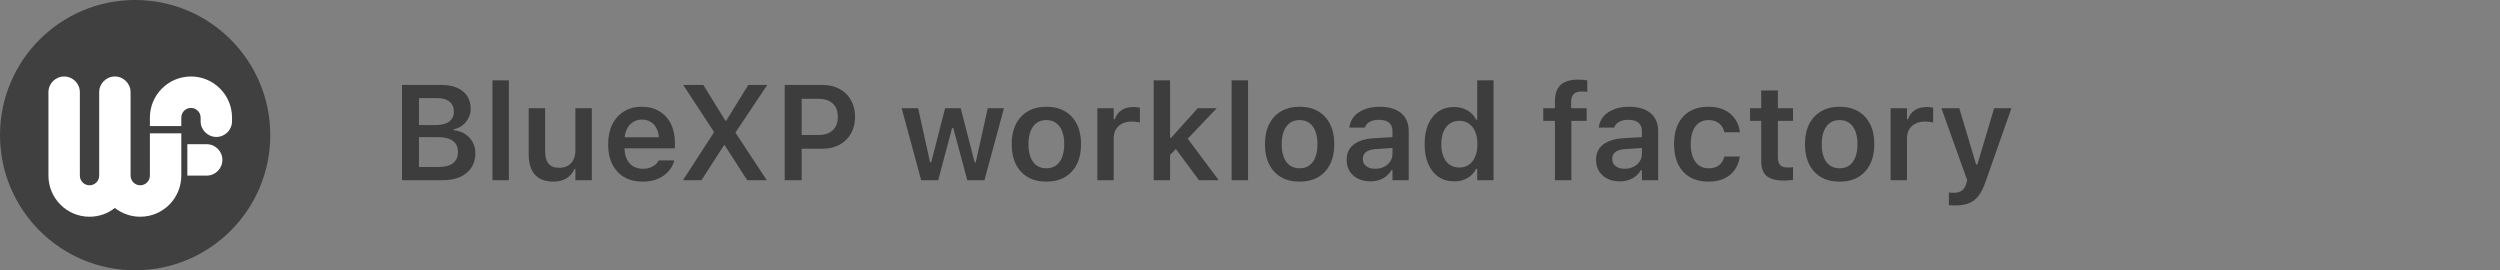 <svg width="333" height="36" viewBox="0 0 333 36" fill="none" xmlns="http://www.w3.org/2000/svg">
<rect x="0" y="0" width="333" height="36" fill="#808080" stroke="none"/>
<circle cx="18" cy="18" r="18" fill="#404040"/>
<path fill-rule="evenodd" clip-rule="evenodd" d="M29.619 21.3C29.619 22.456 28.683 23.393 27.527 23.393L24.954 23.393L24.954 19.206L27.527 19.206C28.683 19.206 29.619 20.143 29.619 21.3Z" fill="white"/>
<path fill-rule="evenodd" clip-rule="evenodd" d="M10.636 12.282C10.636 11.126 9.7 10.189 8.544 10.189C7.389 10.189 6.453 11.126 6.453 12.282V23.393C6.453 26.417 8.902 28.868 11.923 28.868C13.198 28.868 14.371 28.431 15.301 27.699C16.231 28.431 17.404 28.868 18.68 28.868C21.7 28.868 24.149 26.417 24.149 23.393V17.757H19.966V23.393C19.966 24.105 19.39 24.681 18.68 24.681C17.969 24.681 17.393 24.105 17.393 23.393V12.926C17.393 12.924 17.393 12.921 17.392 12.919V12.282C17.392 11.126 16.456 10.189 15.301 10.189C14.146 10.189 13.21 11.126 13.21 12.282V23.393C13.21 24.105 12.634 24.681 11.923 24.681C11.212 24.681 10.636 24.105 10.636 23.393V12.282Z" fill="white"/>
<path fill-rule="evenodd" clip-rule="evenodd" d="M28.815 18.24C29.97 18.24 30.906 17.303 30.906 16.147L30.906 15.664C30.906 12.64 28.457 10.189 25.436 10.189C22.415 10.189 19.967 12.64 19.967 15.664L19.967 16.791L24.149 16.791L24.149 15.664C24.149 14.952 24.726 14.375 25.436 14.375C26.147 14.375 26.723 14.952 26.723 15.664L26.723 16.147C26.723 17.303 27.66 18.24 28.815 18.24Z" fill="white"/>
<path d="M54.681 24V22.242H58.442C59.28 22.242 59.916 22.072 60.35 21.732C60.783 21.387 61 20.892 61 20.247V20.23C61 19.802 60.9 19.441 60.701 19.148C60.502 18.855 60.203 18.636 59.805 18.489C59.412 18.343 58.926 18.27 58.346 18.27H54.681V16.661H57.994C58.797 16.661 59.406 16.509 59.822 16.204C60.244 15.899 60.455 15.457 60.455 14.877V14.859C60.455 14.297 60.265 13.86 59.884 13.55C59.503 13.233 58.97 13.075 58.284 13.075H54.681V11.317H58.838C59.641 11.317 60.329 11.446 60.903 11.704C61.483 11.956 61.926 12.319 62.23 12.794C62.541 13.269 62.696 13.828 62.696 14.473V14.49C62.696 14.935 62.594 15.352 62.389 15.738C62.19 16.125 61.92 16.45 61.58 16.714C61.246 16.972 60.865 17.136 60.438 17.206V17.355C61.006 17.402 61.504 17.564 61.932 17.839C62.365 18.114 62.705 18.472 62.951 18.911C63.197 19.351 63.32 19.843 63.32 20.388V20.405C63.32 21.144 63.145 21.782 62.793 22.321C62.441 22.86 61.94 23.276 61.29 23.569C60.645 23.856 59.869 24 58.961 24H54.681ZM53.547 24V11.317H55.806V24H53.547ZM65.597 24V10.702H67.785V24H65.597ZM73.691 24.193C72.977 24.193 72.376 24.056 71.89 23.78C71.403 23.499 71.037 23.092 70.791 22.559C70.545 22.02 70.422 21.372 70.422 20.616V14.411H72.61V20.115C72.61 20.854 72.757 21.41 73.05 21.785C73.343 22.16 73.82 22.348 74.482 22.348C74.951 22.348 75.347 22.251 75.669 22.058C75.991 21.864 76.234 21.592 76.398 21.24C76.562 20.889 76.644 20.476 76.644 20.001V14.411H78.833V24H76.644V22.541H76.504C76.275 23.057 75.924 23.461 75.449 23.754C74.975 24.047 74.389 24.193 73.691 24.193ZM85.583 24.193C84.634 24.193 83.816 23.991 83.131 23.587C82.451 23.183 81.927 22.611 81.558 21.873C81.189 21.129 81.004 20.247 81.004 19.227V19.219C81.004 18.211 81.186 17.335 81.549 16.591C81.918 15.841 82.439 15.258 83.113 14.842C83.787 14.426 84.578 14.218 85.486 14.218C86.394 14.218 87.177 14.42 87.833 14.824C88.495 15.223 89.005 15.782 89.362 16.503C89.72 17.224 89.898 18.067 89.898 19.034V19.755H82.103V18.287H88.826L87.789 19.658V18.788C87.789 18.149 87.692 17.619 87.499 17.197C87.306 16.775 87.036 16.459 86.69 16.248C86.351 16.037 85.958 15.932 85.513 15.932C85.061 15.932 84.66 16.043 84.309 16.266C83.963 16.482 83.688 16.805 83.482 17.232C83.283 17.654 83.184 18.173 83.184 18.788V19.667C83.184 20.253 83.283 20.757 83.482 21.179C83.682 21.601 83.963 21.923 84.326 22.145C84.695 22.368 85.132 22.48 85.636 22.48C86.028 22.48 86.365 22.424 86.647 22.312C86.928 22.195 87.156 22.058 87.332 21.899C87.514 21.735 87.637 21.577 87.701 21.425L87.728 21.363H89.802L89.784 21.451C89.708 21.762 89.567 22.078 89.362 22.4C89.163 22.717 88.891 23.013 88.545 23.288C88.205 23.558 87.789 23.777 87.297 23.947C86.805 24.111 86.233 24.193 85.583 24.193ZM90.971 24L95.638 16.802L95.11 18.612V17.584L91.006 11.317H93.686L96.631 16.09H97.677L96.2 16.942L99.672 11.317H102.203L97.967 17.645V18.674L97.431 16.863L102.133 24H99.522L96.525 19.333H95.488L96.982 18.498L93.44 24H90.971ZM105.657 19.808V17.98H109.023C109.838 17.98 110.471 17.771 110.922 17.355C111.373 16.934 111.599 16.342 111.599 15.58V15.562C111.599 14.795 111.373 14.203 110.922 13.787C110.471 13.371 109.838 13.163 109.023 13.163H105.657V11.317H109.577C110.433 11.317 111.183 11.493 111.827 11.845C112.478 12.196 112.984 12.691 113.348 13.33C113.711 13.963 113.893 14.704 113.893 15.554V15.571C113.893 16.415 113.711 17.156 113.348 17.795C112.984 18.428 112.478 18.923 111.827 19.28C111.183 19.632 110.433 19.808 109.577 19.808H105.657ZM104.523 24V11.317H106.782V24H104.523ZM122.699 24L120.098 14.411H122.295L123.886 21.627H124.035L125.89 14.411H127.964L129.827 21.627H129.968L131.567 14.411H133.729L131.128 24H128.843L126.971 17.048H126.821L124.967 24H122.699ZM139.372 24.193C138.417 24.193 137.594 23.994 136.902 23.596C136.217 23.191 135.687 22.617 135.312 21.873C134.942 21.129 134.758 20.241 134.758 19.21V19.192C134.758 18.167 134.945 17.282 135.32 16.538C135.695 15.794 136.226 15.223 136.911 14.824C137.603 14.42 138.423 14.218 139.372 14.218C140.327 14.218 141.147 14.417 141.833 14.815C142.524 15.214 143.058 15.785 143.433 16.529C143.808 17.273 143.995 18.161 143.995 19.192V19.21C143.995 20.241 143.808 21.129 143.433 21.873C143.063 22.617 142.533 23.191 141.842 23.596C141.156 23.994 140.333 24.193 139.372 24.193ZM139.372 22.418C139.882 22.418 140.312 22.292 140.664 22.04C141.016 21.782 141.285 21.416 141.473 20.941C141.66 20.461 141.754 19.884 141.754 19.21V19.192C141.754 18.519 141.66 17.944 141.473 17.47C141.285 16.989 141.013 16.623 140.655 16.371C140.304 16.119 139.876 15.993 139.372 15.993C138.868 15.993 138.44 16.119 138.089 16.371C137.737 16.623 137.465 16.989 137.271 17.47C137.084 17.944 136.99 18.519 136.99 19.192V19.21C136.99 19.89 137.084 20.47 137.271 20.95C137.459 21.425 137.729 21.788 138.08 22.04C138.438 22.292 138.868 22.418 139.372 22.418ZM146.166 24V14.411H148.346V15.888H148.495C148.659 15.366 148.952 14.965 149.374 14.684C149.802 14.396 150.329 14.253 150.956 14.253C151.12 14.253 151.278 14.262 151.431 14.279C151.589 14.297 151.724 14.32 151.835 14.35V16.31C151.659 16.269 151.48 16.239 151.299 16.222C151.123 16.198 150.941 16.186 150.754 16.186C150.268 16.186 149.843 16.277 149.479 16.459C149.122 16.641 148.844 16.898 148.645 17.232C148.445 17.566 148.346 17.965 148.346 18.428V24H146.166ZM153.672 24V10.702H155.852V24H153.672ZM159.701 24L156.476 19.649L158.084 18.305L162.329 24H159.701ZM155.667 20.827L155.588 18.349H156.001L159.543 14.411H162.074L157.891 18.806L156.915 19.553L155.667 20.827ZM164.052 24V10.702H166.24V24H164.052ZM173.104 24.193C172.149 24.193 171.326 23.994 170.635 23.596C169.949 23.191 169.419 22.617 169.044 21.873C168.675 21.129 168.49 20.241 168.49 19.21V19.192C168.49 18.167 168.678 17.282 169.053 16.538C169.428 15.794 169.958 15.223 170.644 14.824C171.335 14.42 172.155 14.218 173.104 14.218C174.06 14.218 174.88 14.417 175.565 14.815C176.257 15.214 176.79 15.785 177.165 16.529C177.54 17.273 177.728 18.161 177.728 19.192V19.21C177.728 20.241 177.54 21.129 177.165 21.873C176.796 22.617 176.266 23.191 175.574 23.596C174.889 23.994 174.065 24.193 173.104 24.193ZM173.104 22.418C173.614 22.418 174.045 22.292 174.396 22.04C174.748 21.782 175.018 21.416 175.205 20.941C175.393 20.461 175.486 19.884 175.486 19.21V19.192C175.486 18.519 175.393 17.944 175.205 17.47C175.018 16.989 174.745 16.623 174.388 16.371C174.036 16.119 173.608 15.993 173.104 15.993C172.601 15.993 172.173 16.119 171.821 16.371C171.47 16.623 171.197 16.989 171.004 17.47C170.816 17.944 170.723 18.519 170.723 19.192V19.21C170.723 19.89 170.816 20.47 171.004 20.95C171.191 21.425 171.461 21.788 171.812 22.04C172.17 22.292 172.601 22.418 173.104 22.418ZM182.526 24.158C181.917 24.158 181.375 24.041 180.9 23.807C180.426 23.572 180.051 23.241 179.775 22.814C179.506 22.38 179.371 21.873 179.371 21.293V21.275C179.371 20.414 179.685 19.74 180.312 19.254C180.944 18.762 181.844 18.48 183.01 18.41L186.561 18.199V19.641L183.317 19.852C182.708 19.887 182.257 20.016 181.964 20.238C181.671 20.461 181.524 20.769 181.524 21.161V21.179C181.524 21.589 181.68 21.908 181.99 22.137C182.301 22.365 182.699 22.48 183.186 22.48C183.625 22.48 184.018 22.392 184.363 22.216C184.709 22.04 184.981 21.803 185.181 21.504C185.38 21.199 185.479 20.856 185.479 20.476V17.452C185.479 16.972 185.327 16.602 185.022 16.345C184.718 16.087 184.27 15.958 183.678 15.958C183.174 15.958 182.764 16.046 182.447 16.222C182.131 16.398 181.917 16.644 181.806 16.96L181.797 16.995H179.731L179.74 16.925C179.816 16.38 180.027 15.905 180.373 15.501C180.725 15.097 181.19 14.783 181.771 14.56C182.351 14.332 183.021 14.218 183.783 14.218C184.604 14.218 185.301 14.347 185.875 14.604C186.455 14.862 186.895 15.231 187.193 15.712C187.492 16.192 187.642 16.77 187.642 17.443V24H185.479V22.673H185.33C185.154 22.983 184.926 23.25 184.645 23.473C184.369 23.695 184.053 23.865 183.695 23.982C183.338 24.1 182.948 24.158 182.526 24.158ZM193.697 24.158C192.9 24.158 192.206 23.959 191.614 23.561C191.022 23.156 190.565 22.585 190.243 21.847C189.921 21.102 189.76 20.224 189.76 19.21V19.192C189.76 18.179 189.918 17.303 190.234 16.564C190.557 15.82 191.011 15.249 191.597 14.851C192.188 14.452 192.889 14.253 193.697 14.253C194.359 14.253 194.948 14.405 195.464 14.71C195.979 15.009 196.363 15.419 196.615 15.94H196.765V10.702H198.944V24H196.765V22.497H196.615C196.352 23.019 195.968 23.426 195.464 23.719C194.966 24.012 194.377 24.158 193.697 24.158ZM194.383 22.312C194.875 22.312 195.3 22.189 195.657 21.943C196.021 21.691 196.299 21.334 196.492 20.871C196.691 20.408 196.791 19.857 196.791 19.219V19.201C196.791 18.557 196.691 18.003 196.492 17.54C196.299 17.077 196.021 16.72 195.657 16.468C195.3 16.216 194.875 16.09 194.383 16.09C193.885 16.09 193.457 16.216 193.1 16.468C192.742 16.72 192.467 17.077 192.273 17.54C192.08 17.997 191.983 18.548 191.983 19.192V19.21C191.983 19.855 192.08 20.411 192.273 20.88C192.467 21.343 192.742 21.697 193.1 21.943C193.457 22.189 193.885 22.312 194.383 22.312ZM207.118 24V16.099H205.562V14.411H207.118V13.453C207.118 12.504 207.367 11.792 207.865 11.317C208.369 10.843 209.154 10.605 210.221 10.605C210.455 10.605 210.672 10.614 210.871 10.632C211.07 10.649 211.255 10.673 211.425 10.702V12.231C211.343 12.214 211.237 12.202 211.108 12.196C210.979 12.19 210.839 12.188 210.687 12.188C210.177 12.188 209.813 12.308 209.597 12.548C209.38 12.782 209.271 13.128 209.271 13.585V14.411H211.346V16.099H209.307V24H207.118ZM215.749 24.158C215.14 24.158 214.598 24.041 214.123 23.807C213.648 23.572 213.273 23.241 212.998 22.814C212.729 22.38 212.594 21.873 212.594 21.293V21.275C212.594 20.414 212.907 19.74 213.534 19.254C214.167 18.762 215.066 18.48 216.232 18.41L219.783 18.199V19.641L216.54 19.852C215.931 19.887 215.479 20.016 215.187 20.238C214.894 20.461 214.747 20.769 214.747 21.161V21.179C214.747 21.589 214.902 21.908 215.213 22.137C215.523 22.365 215.922 22.48 216.408 22.48C216.848 22.48 217.24 22.392 217.586 22.216C217.932 22.04 218.204 21.803 218.403 21.504C218.603 21.199 218.702 20.856 218.702 20.476V17.452C218.702 16.972 218.55 16.602 218.245 16.345C217.94 16.087 217.492 15.958 216.9 15.958C216.396 15.958 215.986 16.046 215.67 16.222C215.354 16.398 215.14 16.644 215.028 16.96L215.02 16.995H212.954L212.963 16.925C213.039 16.38 213.25 15.905 213.596 15.501C213.947 15.097 214.413 14.783 214.993 14.56C215.573 14.332 216.244 14.218 217.006 14.218C217.826 14.218 218.523 14.347 219.098 14.604C219.678 14.862 220.117 15.231 220.416 15.712C220.715 16.192 220.864 16.77 220.864 17.443V24H218.702V22.673H218.553C218.377 22.983 218.148 23.25 217.867 23.473C217.592 23.695 217.275 23.865 216.918 23.982C216.561 24.1 216.171 24.158 215.749 24.158ZM227.57 24.193C226.609 24.193 225.786 23.994 225.101 23.596C224.421 23.197 223.896 22.626 223.527 21.882C223.164 21.132 222.982 20.232 222.982 19.184V19.166C222.982 18.135 223.164 17.25 223.527 16.512C223.891 15.773 224.415 15.208 225.101 14.815C225.786 14.417 226.609 14.218 227.57 14.218C228.391 14.218 229.097 14.361 229.688 14.648C230.286 14.935 230.758 15.331 231.104 15.835C231.455 16.339 231.672 16.919 231.754 17.575V17.619H229.688L229.68 17.593C229.58 17.124 229.352 16.74 228.994 16.441C228.643 16.143 228.171 15.993 227.579 15.993C227.081 15.993 226.653 16.119 226.296 16.371C225.944 16.617 225.675 16.977 225.487 17.452C225.3 17.927 225.206 18.501 225.206 19.175V19.192C225.206 19.866 225.3 20.446 225.487 20.933C225.681 21.413 225.953 21.782 226.305 22.04C226.656 22.292 227.081 22.418 227.579 22.418C228.147 22.418 228.604 22.289 228.95 22.031C229.296 21.773 229.536 21.393 229.671 20.889L229.688 20.854L231.745 20.845L231.736 20.915C231.637 21.565 231.411 22.137 231.06 22.629C230.714 23.121 230.248 23.505 229.662 23.78C229.082 24.056 228.385 24.193 227.57 24.193ZM237.695 24.053C236.6 24.053 235.809 23.851 235.322 23.446C234.836 23.042 234.593 22.377 234.593 21.451V16.099H233.107V14.411H234.593V12.047H236.816V14.411H238.829V16.099H236.816V20.95C236.816 21.425 236.916 21.77 237.115 21.987C237.32 22.204 237.648 22.312 238.1 22.312C238.252 22.312 238.378 22.31 238.478 22.304C238.583 22.292 238.7 22.28 238.829 22.269V23.956C238.677 23.98 238.501 24 238.302 24.018C238.108 24.041 237.906 24.053 237.695 24.053ZM245.034 24.193C244.079 24.193 243.256 23.994 242.564 23.596C241.879 23.191 241.349 22.617 240.974 21.873C240.604 21.129 240.42 20.241 240.42 19.21V19.192C240.42 18.167 240.607 17.282 240.982 16.538C241.357 15.794 241.888 15.223 242.573 14.824C243.265 14.42 244.085 14.218 245.034 14.218C245.989 14.218 246.81 14.417 247.495 14.815C248.187 15.214 248.72 15.785 249.095 16.529C249.47 17.273 249.657 18.161 249.657 19.192V19.21C249.657 20.241 249.47 21.129 249.095 21.873C248.726 22.617 248.195 23.191 247.504 23.596C246.818 23.994 245.995 24.193 245.034 24.193ZM245.034 22.418C245.544 22.418 245.975 22.292 246.326 22.04C246.678 21.782 246.947 21.416 247.135 20.941C247.322 20.461 247.416 19.884 247.416 19.21V19.192C247.416 18.519 247.322 17.944 247.135 17.47C246.947 16.989 246.675 16.623 246.317 16.371C245.966 16.119 245.538 15.993 245.034 15.993C244.53 15.993 244.103 16.119 243.751 16.371C243.399 16.623 243.127 16.989 242.934 17.47C242.746 17.944 242.652 18.519 242.652 19.192V19.21C242.652 19.89 242.746 20.47 242.934 20.95C243.121 21.425 243.391 21.788 243.742 22.04C244.1 22.292 244.53 22.418 245.034 22.418ZM251.828 24V14.411H254.008V15.888H254.157C254.321 15.366 254.614 14.965 255.036 14.684C255.464 14.396 255.991 14.253 256.618 14.253C256.782 14.253 256.94 14.262 257.093 14.279C257.251 14.297 257.386 14.32 257.497 14.35V16.31C257.321 16.269 257.143 16.239 256.961 16.222C256.785 16.198 256.604 16.186 256.416 16.186C255.93 16.186 255.505 16.277 255.142 16.459C254.784 16.641 254.506 16.898 254.307 17.232C254.107 17.566 254.008 17.965 254.008 18.428V24H251.828ZM260.433 27.366C260.298 27.366 260.157 27.363 260.011 27.357C259.864 27.352 259.724 27.34 259.589 27.322V25.644C259.683 25.655 259.785 25.664 259.896 25.67C260.014 25.676 260.131 25.679 260.248 25.679C260.693 25.679 261.051 25.582 261.32 25.389C261.596 25.195 261.792 24.879 261.909 24.439L262.032 24.009L258.596 14.411H260.978L263.509 22.884L262.929 21.908H263.658L263.096 22.884L265.618 14.411H267.921L264.476 24.211C264.2 25.008 263.884 25.635 263.526 26.092C263.175 26.555 262.747 26.883 262.243 27.076C261.745 27.27 261.142 27.366 260.433 27.366Z" fill="#3D3D3D"/>
</svg>
